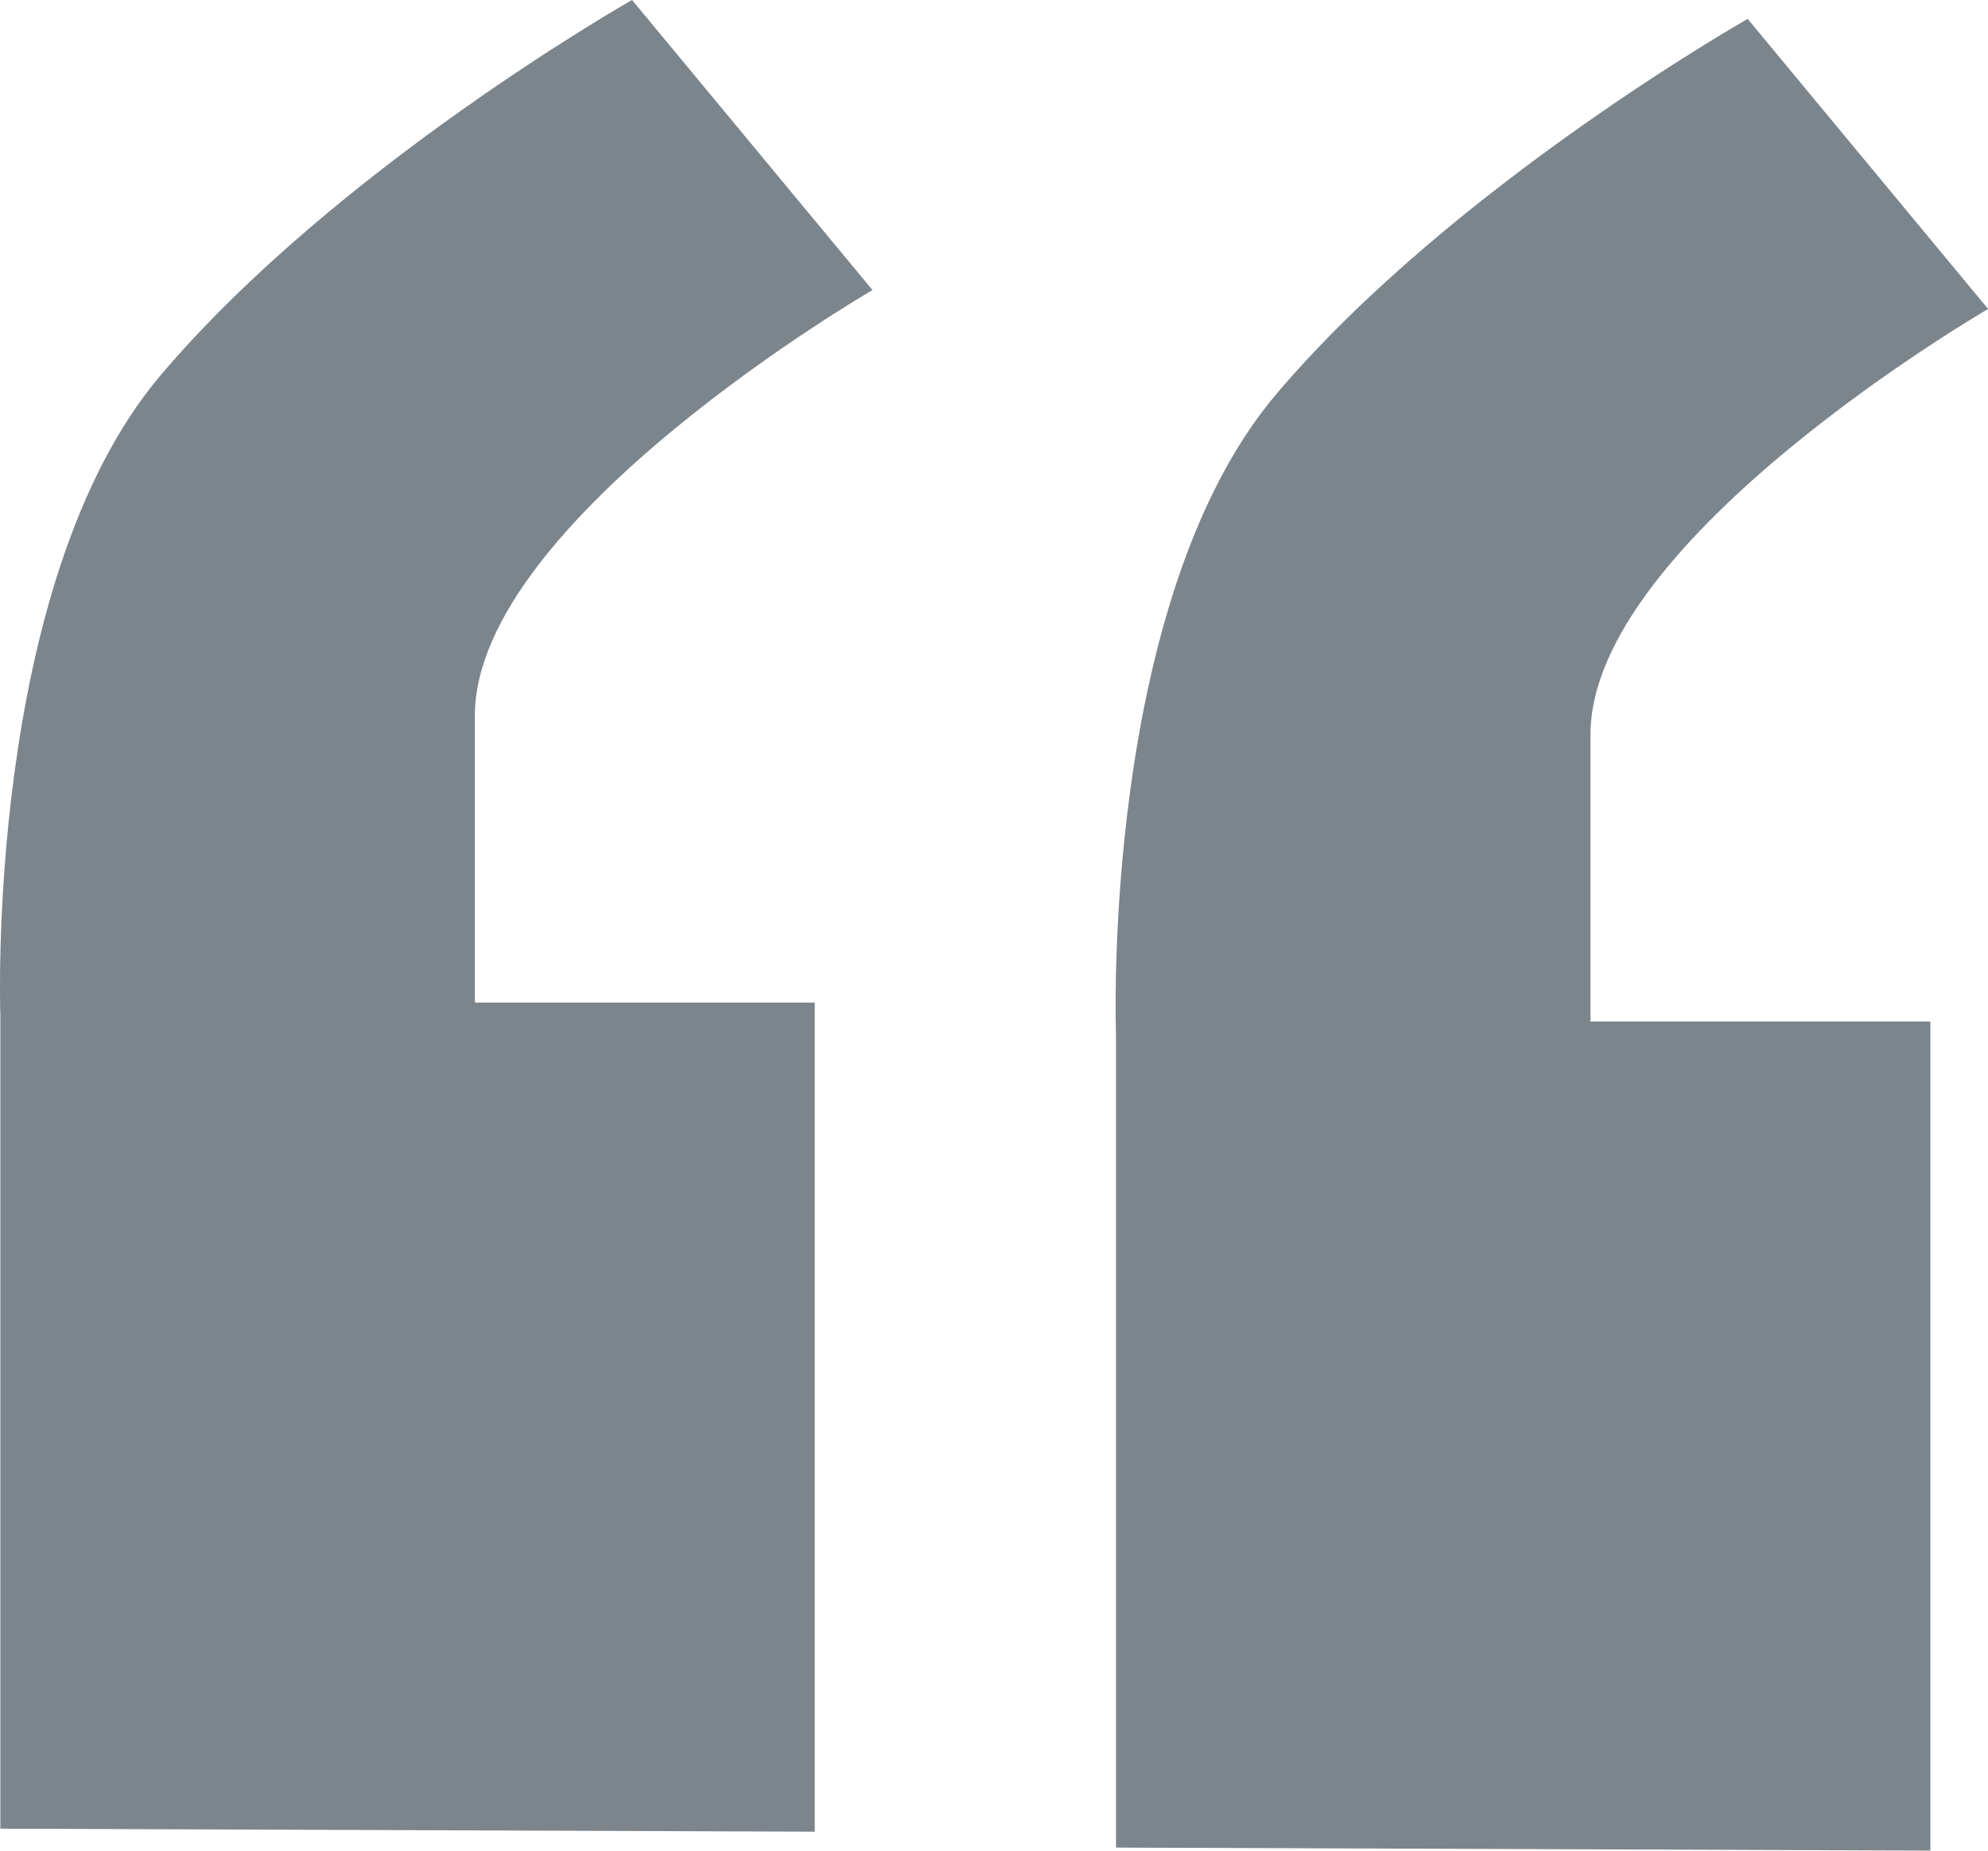 <svg id="icon-quotes" xmlns="http://www.w3.org/2000/svg" width="66.089" height="61.531" viewBox="0 0 66.089 61.531">
  <path id="Path_55" data-name="Path 55" d="M9.3,65V37.953S8.768,23.592,14.63,16.674,30.3,4.2,30.3,4.2l7.993,9.644S25.074,21.5,25.074,27.995v9.539h11.3V65.1Z" transform="translate(-9.288 -4.2)" fill="#7c858c"/>
  <path id="Path_56" data-name="Path 56" d="M44.1,65.6V38.553s-.533-14.361,5.329-21.279S65.1,4.8,65.1,4.8l7.993,9.644S59.874,22.1,59.874,28.595v9.539h11.3V65.7Z" transform="translate(-7 -4.171)" fill="#7c858c"/>
</svg>
